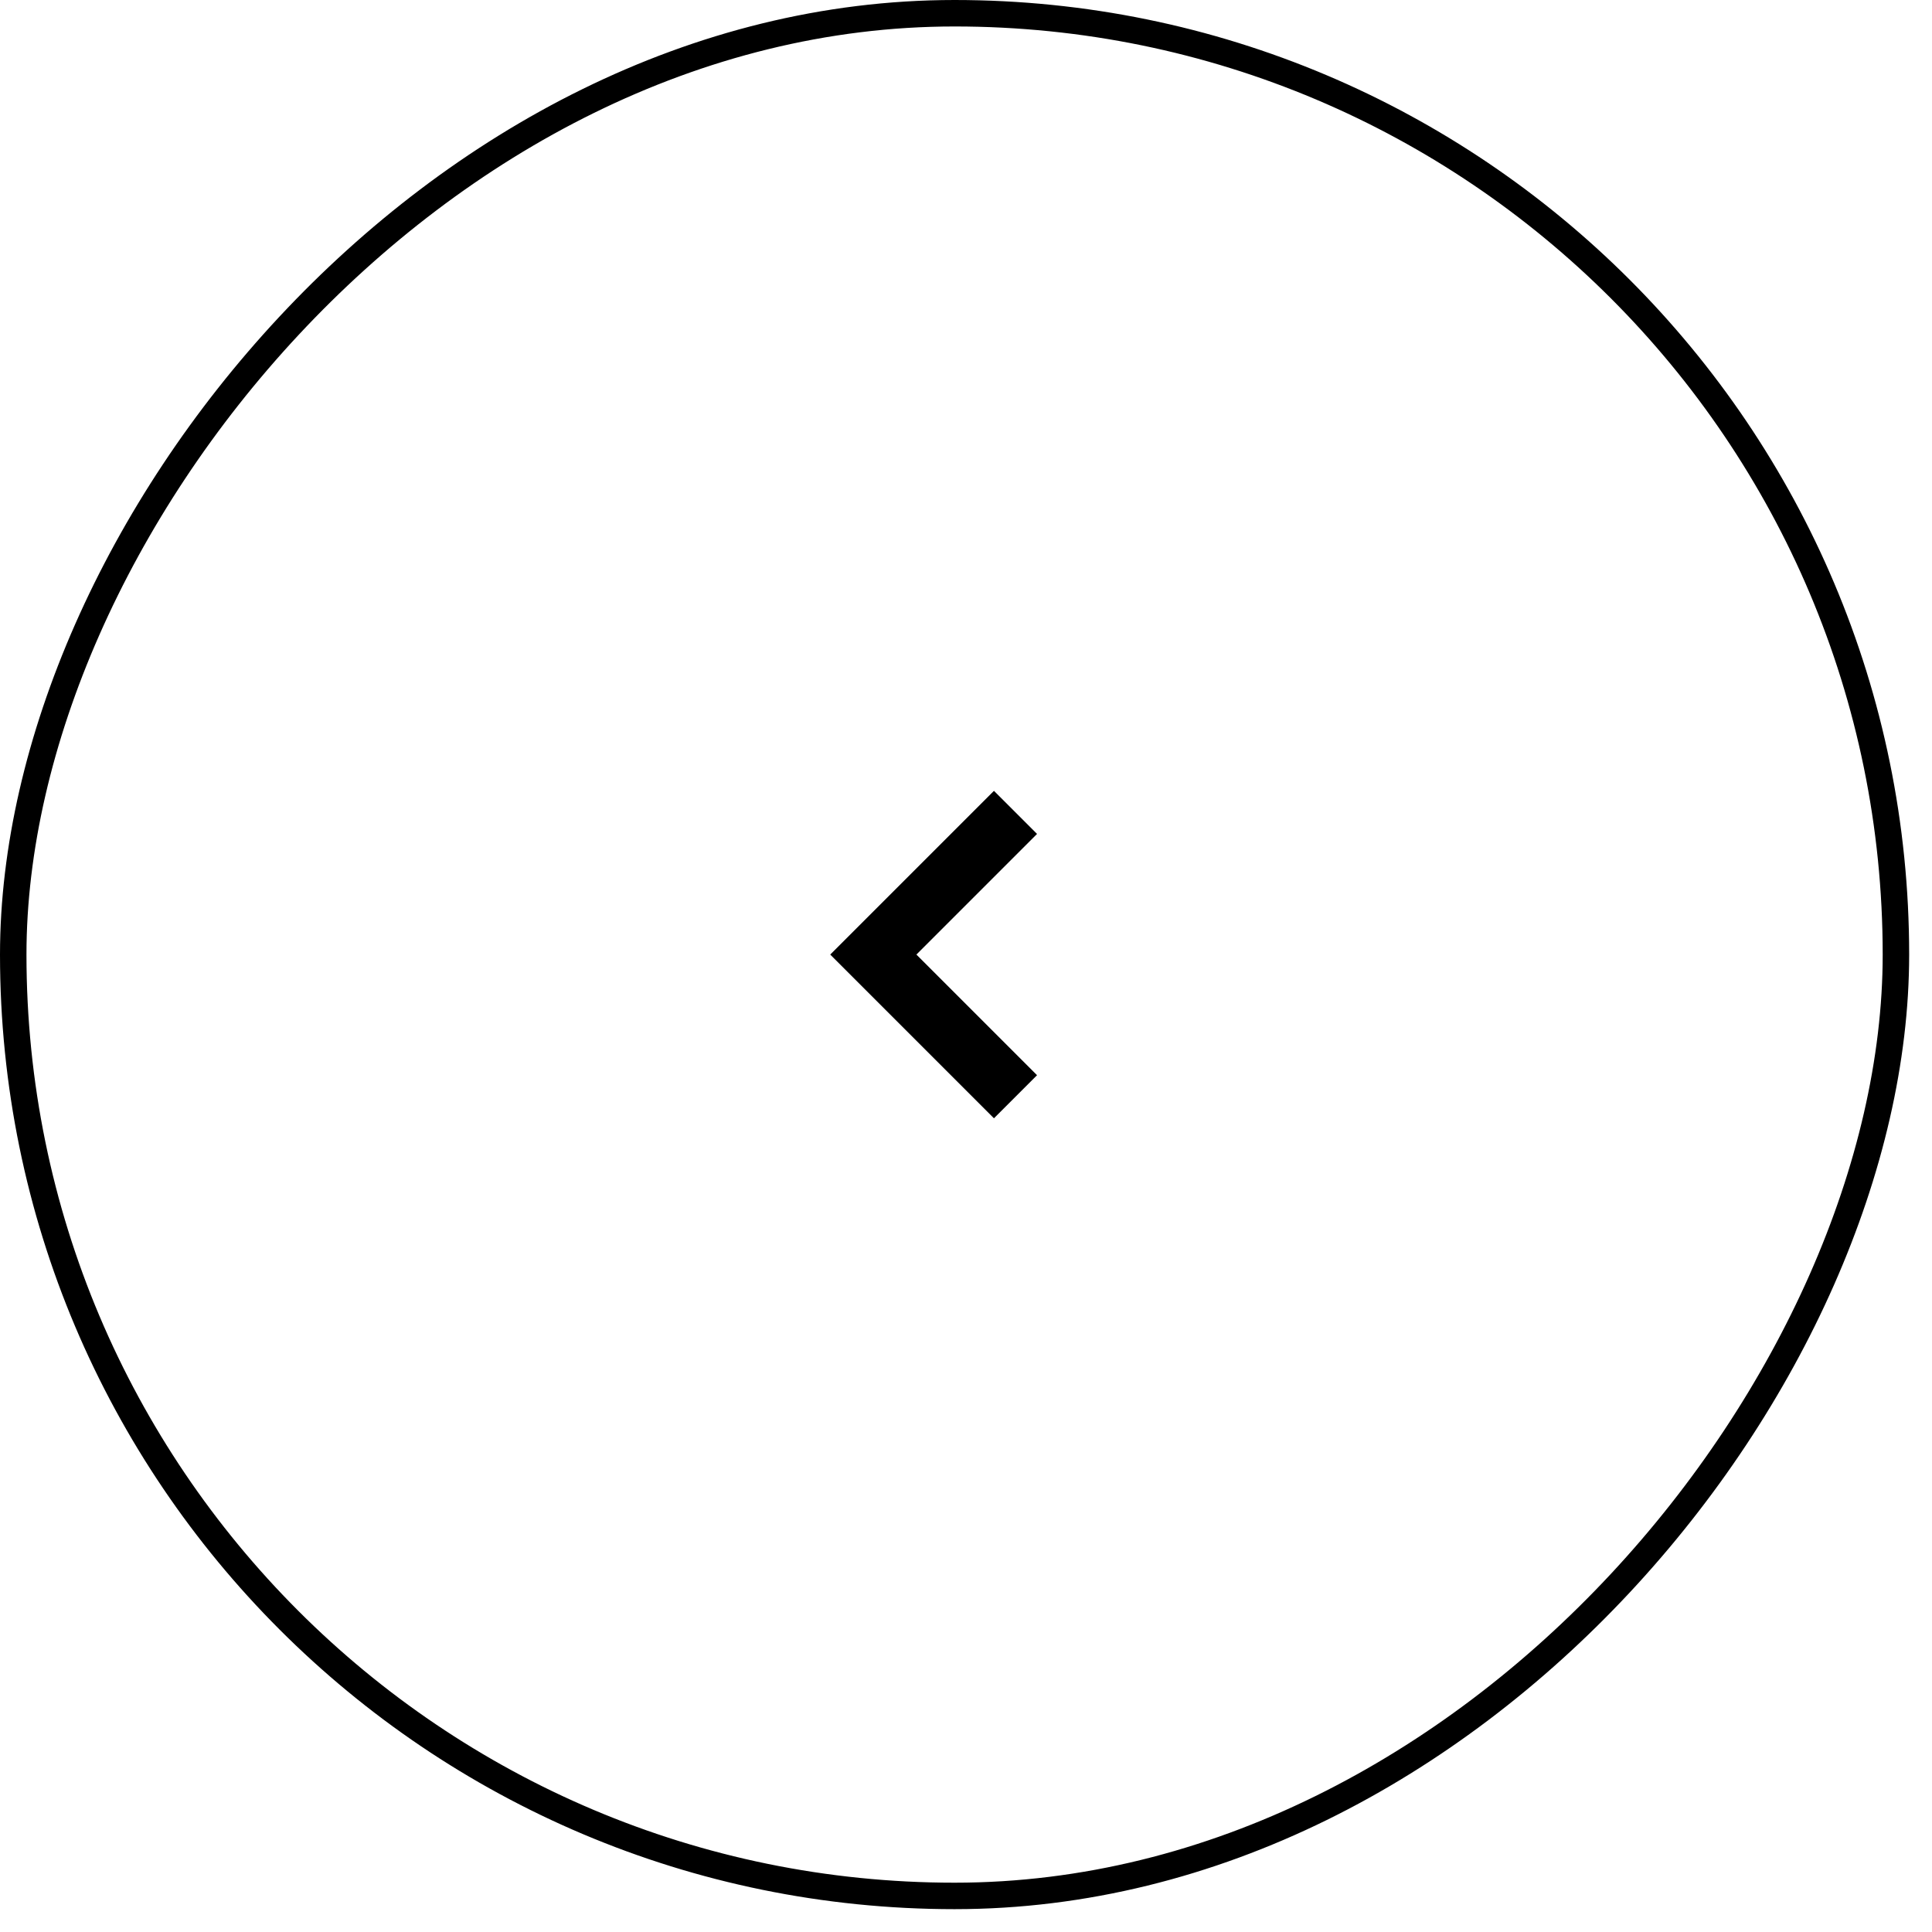 <?xml version="1.0" encoding="UTF-8"?> <svg xmlns="http://www.w3.org/2000/svg" width="73" height="73" viewBox="0 0 73 73" fill="none"> <path d="M38.37 30.696L32.998 36.068L38.37 41.44" stroke="black" stroke-width="2.302"></path> <rect x="-0.5" y="0.5" width="71.137" height="71.137" rx="35.569" transform="matrix(-1 0 0 1 71.137 0)" stroke="black"></rect> </svg> 
